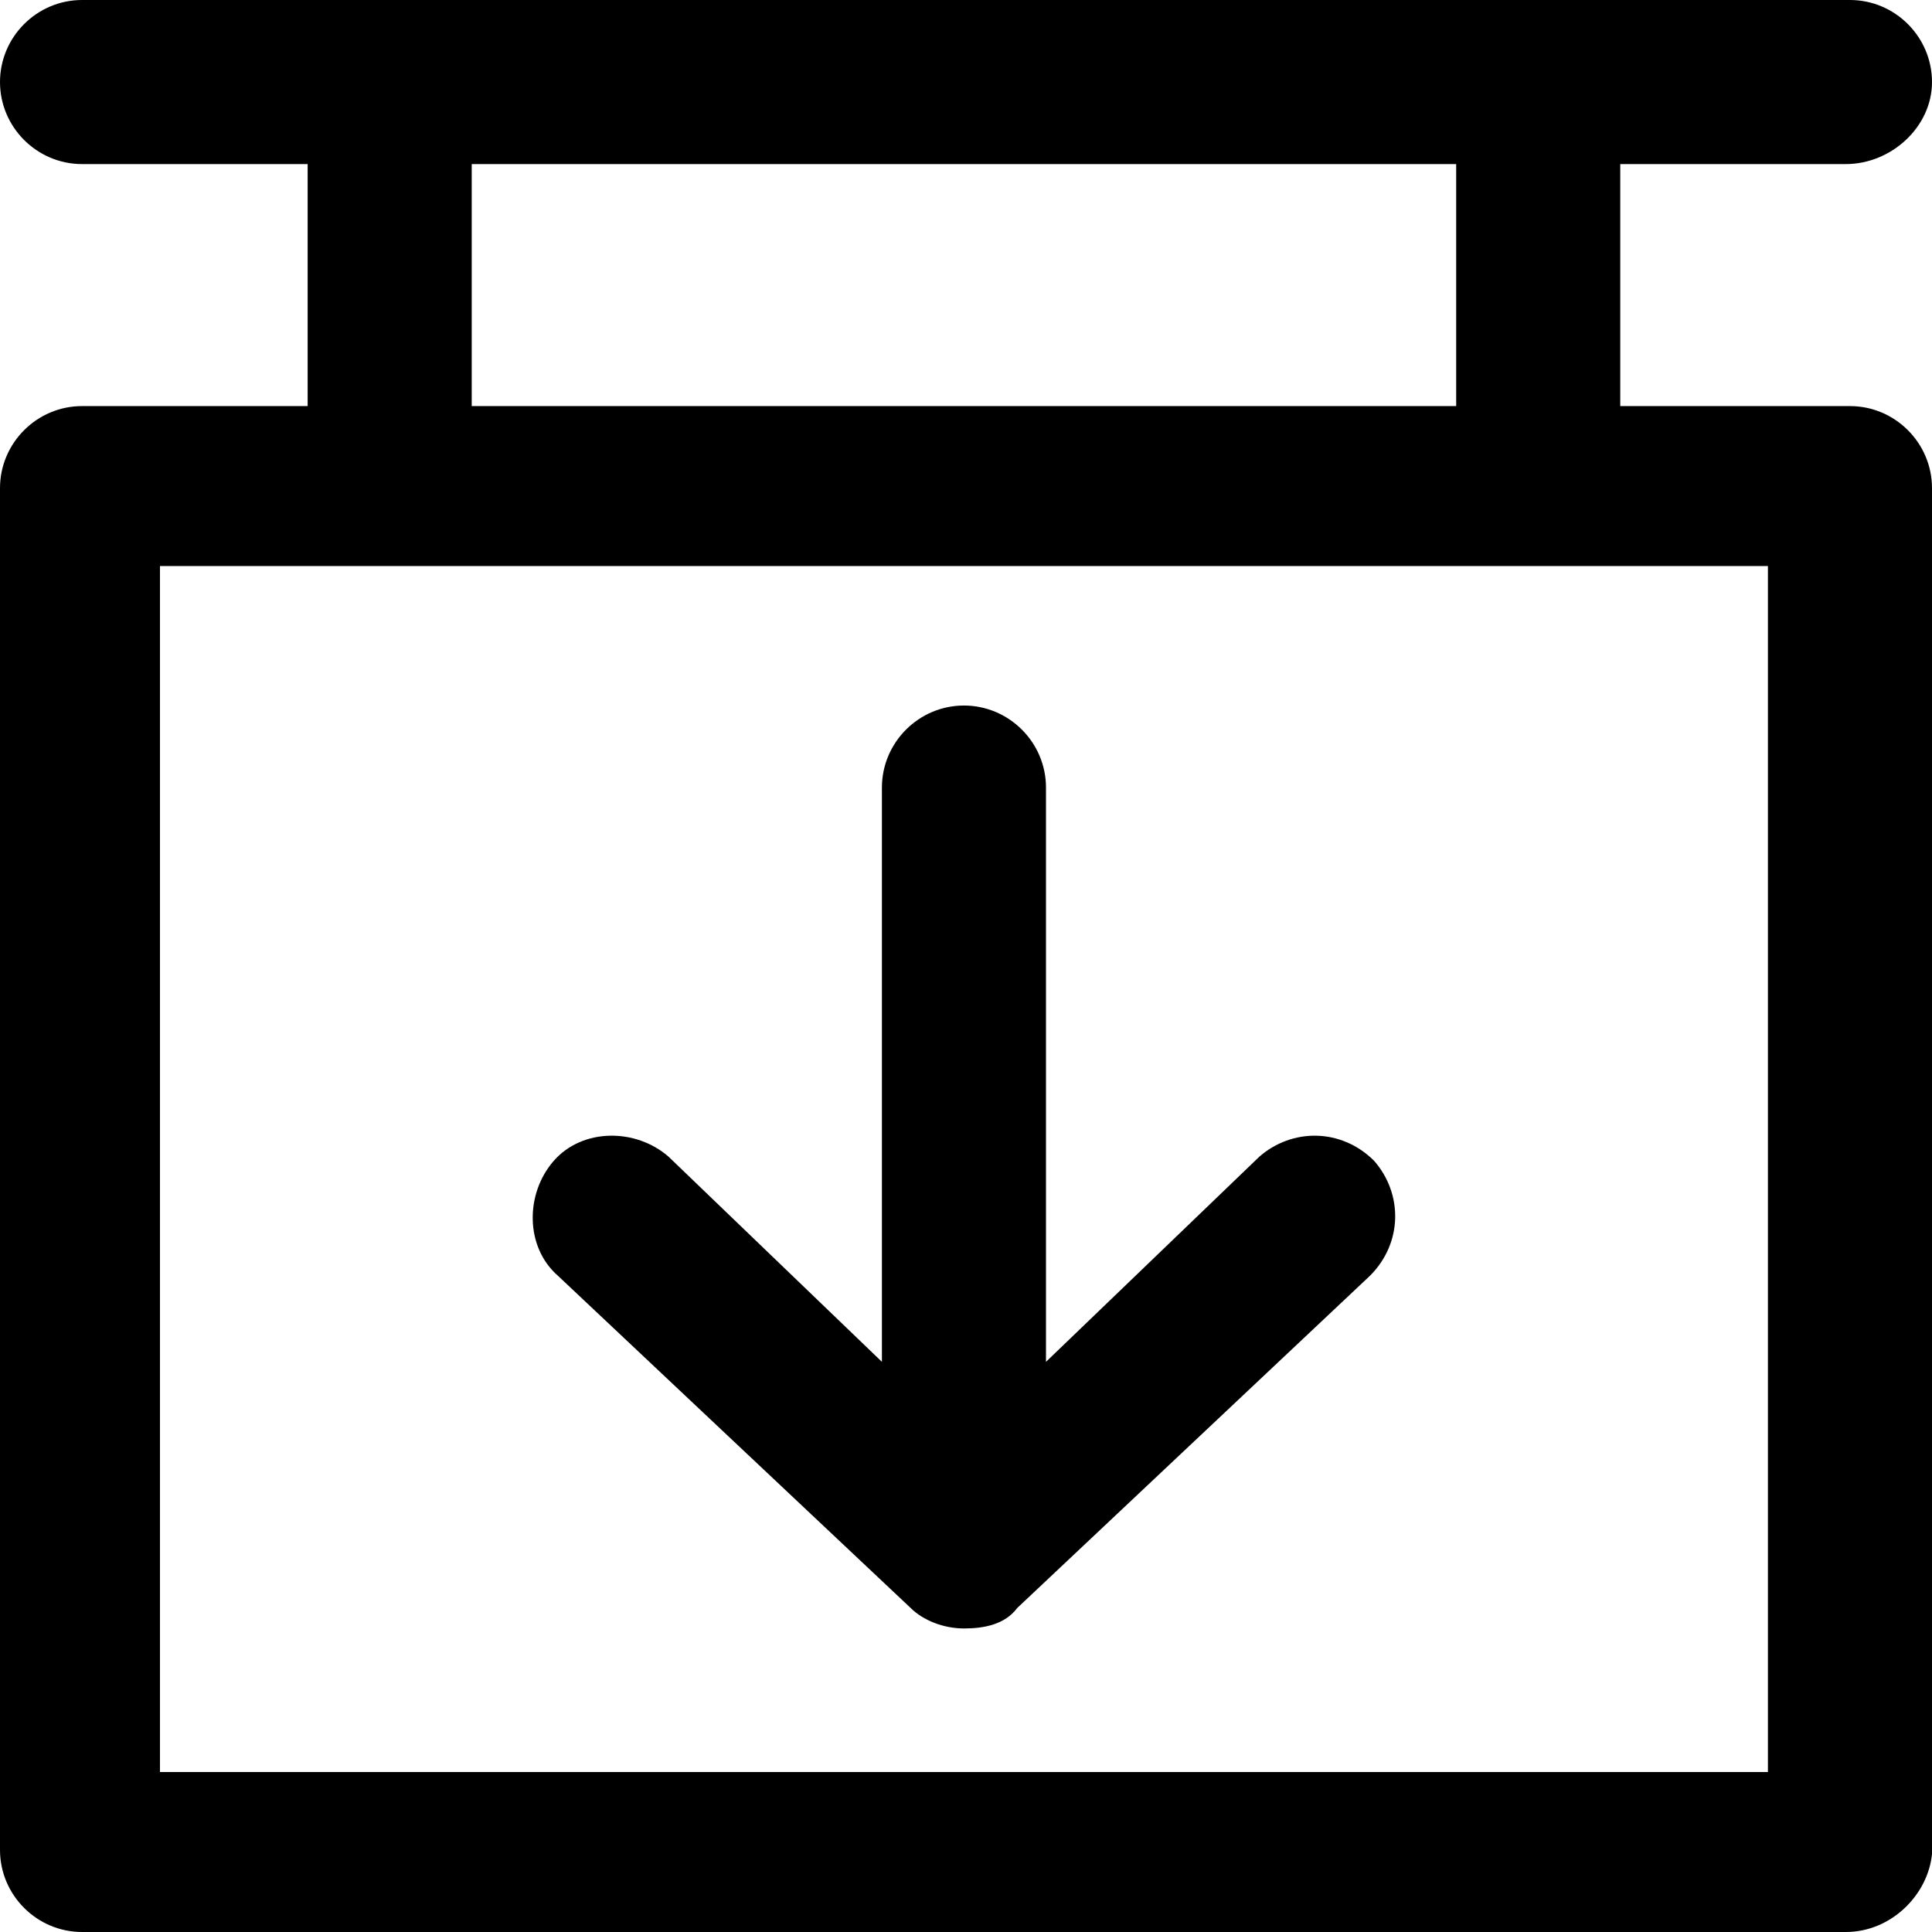 <?xml version="1.0" encoding="iso-8859-1"?>
<!-- Uploaded to: SVG Repo, www.svgrepo.com, Generator: SVG Repo Mixer Tools -->
<svg fill="#000000" height="800px" width="800px" version="1.1" id="Layer_1" xmlns="http://www.w3.org/2000/svg" xmlns:xlink="http://www.w3.org/1999/xlink" 
	 viewBox="0 0 502.4 502.4" xml:space="preserve">
<g>
	<g>
		<path d="M481.067,105.6h-59.733V42.667H480c11.733,0,22.4-9.6,22.4-21.333S492.8,0,481.067,0H21.333C9.6,0,0,9.6,0,21.333
			s9.6,21.333,21.333,21.333H80V105.6H21.333C9.6,105.6,0,115.2,0,126.933v354.133C0,492.8,9.6,502.4,21.333,502.4H480
			c11.733,0,21.333-9.6,22.4-20.267v-355.2C502.4,115.2,492.8,105.6,481.067,105.6z M122.667,42.667h256V105.6h-256V42.667z
			 M459.733,460.8H41.6V147.2h418.133V460.8z"/>
	</g>
</g>
<g>
	<g>
		<path d="M357.333,301.867c-8.533-8.533-21.333-8.533-29.867-1.067L272,354.134V204.8c0-11.733-9.6-21.333-21.333-21.333
			c-11.733,0-21.333,9.6-21.333,21.333v149.333L173.867,300.8c-8.533-7.467-22.4-7.467-29.867,1.067
			c-7.466,8.534-7.467,22.4,1.067,29.867l91.733,86.4c3.2,3.2,8.533,5.333,13.867,5.333c5.333,0,10.667-1.067,13.867-5.333
			l91.733-86.4C364.8,323.2,364.8,310.4,357.333,301.867z"/>
	</g>
</g>
</svg>